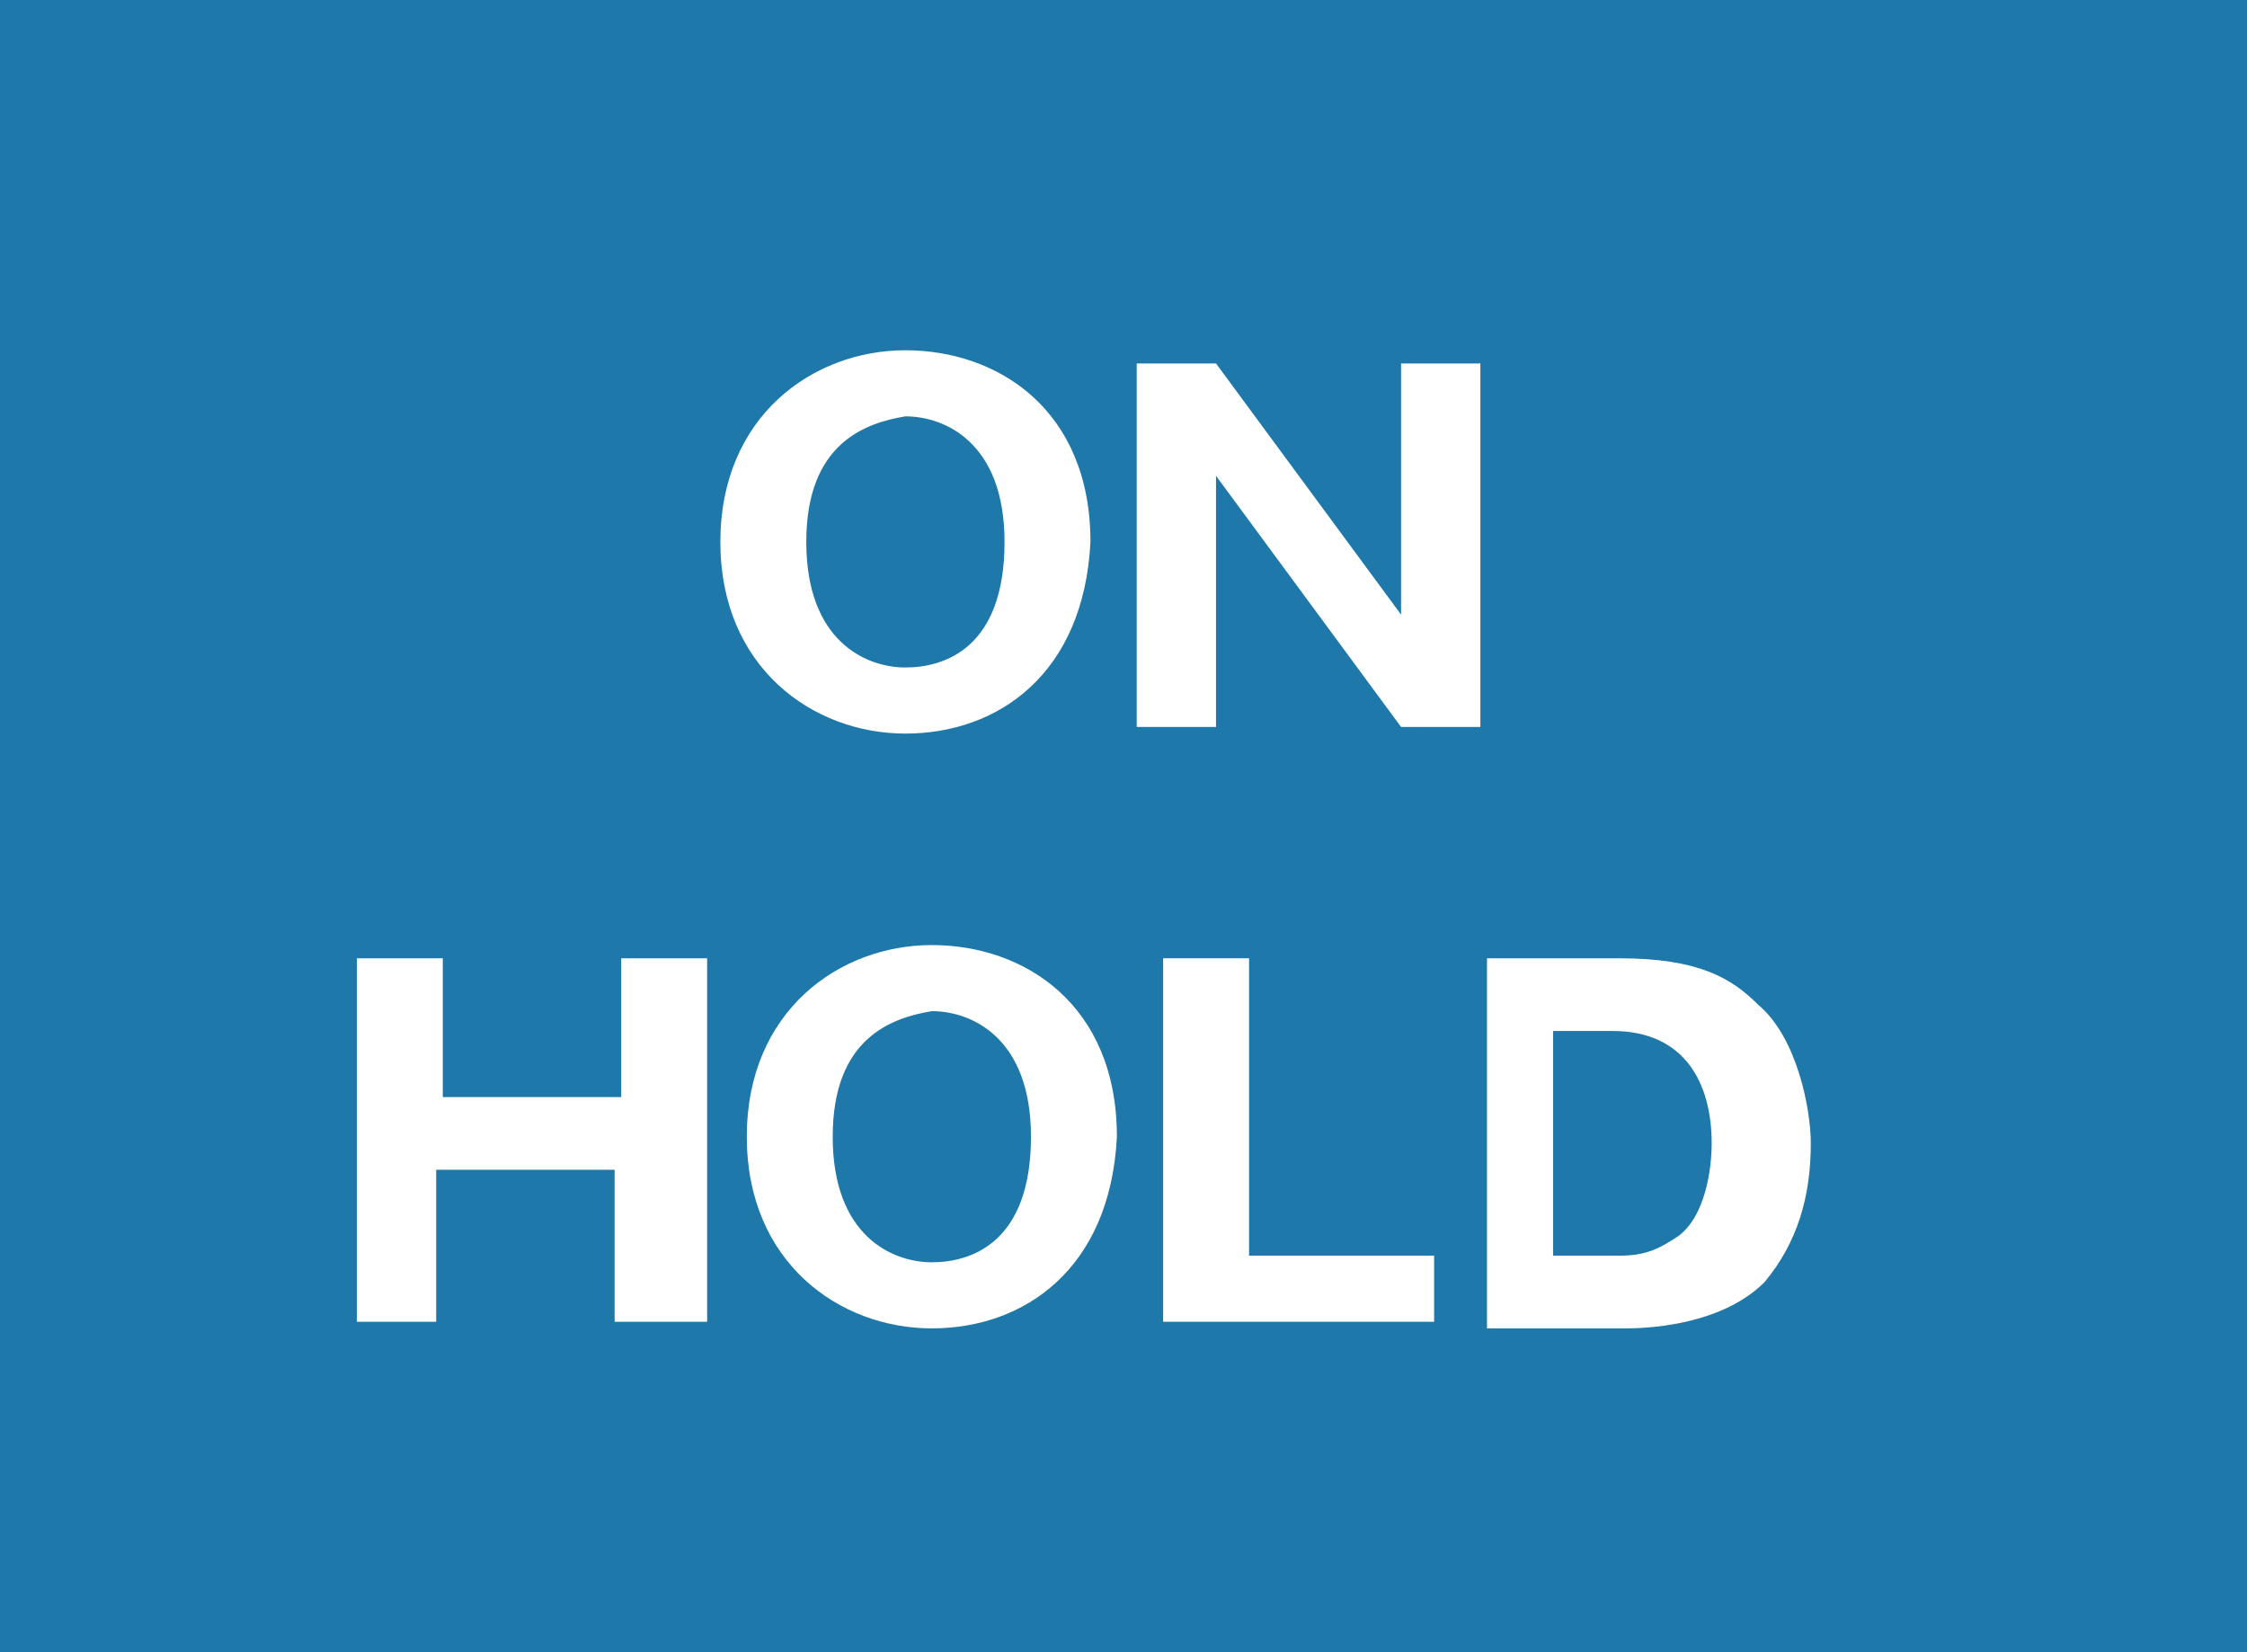<?xml version="1.0" encoding="utf-8"?>
<!-- Generator: Adobe Illustrator 22.1.0, SVG Export Plug-In . SVG Version: 6.00 Build 0)  -->
<svg version="1.1" id="レイヤー_1" xmlns="http://www.w3.org/2000/svg" xmlns:xlink="http://www.w3.org/1999/xlink" x="0px"
	 y="0px" viewBox="0 0 34 25" style="enable-background:new 0 0 34 25;" xml:space="preserve">
<rect x="0" y="0" width="34" height="25" fill="#808080" stroke="none"/>
<style type="text/css">
	.st0{fill:#FFFFFF;}
	.st1{fill:#50120F;}
	.st2{fill:#1E78AA;}
	.st3{enable-background:new    ;}
</style>
<rect x="393.1" y="136.9" transform="matrix(0.707 -0.707 0.707 0.707 22.75 332.798)" class="st0" width="40" height="4"/>
<rect x="491.7" y="217.4" class="st1" width="40" height="4"/>
<rect x="411.1" y="118.9" transform="matrix(0.707 -0.707 0.707 0.707 22.805 332.796)" class="st0" width="4" height="40"/>
<rect class="st2" width="34" height="25"/>
<g class="st3">
	<path class="st0" d="M13.7,11.1c-1.4,0-2.8-1-2.8-2.9s1.4-2.9,2.8-2.9c1.4,0,2.8,0.9,2.8,2.9C16.4,10.2,15.1,11.1,13.7,11.1z
		 M12.2,8.2c0,1.5,0.9,1.9,1.5,1.9c0.6,0,1.5-0.3,1.5-1.9c0-1.5-0.9-1.9-1.5-1.9C13.1,6.4,12.2,6.7,12.2,8.2z"/>
	<path class="st0" d="M21.2,11l-2.8-3.8l0,3.8h-1.2V5.5h1.2l2.8,3.8l0-3.8h1.2V11H21.2z"/>
</g>
<g class="st3">
	<path class="st0" d="M9.3,17.7H6.6V20H5.4v-5.5h1.3v2.1h2.7v-2.1h1.3V20H9.3V17.7z"/>
	<path class="st0" d="M14.1,20.1c-1.4,0-2.8-1-2.8-2.9s1.4-2.9,2.8-2.9c1.4,0,2.8,0.9,2.8,2.9C16.8,19.2,15.5,20.1,14.1,20.1z
		 M12.6,17.2c0,1.5,0.9,1.9,1.5,1.9c0.6,0,1.5-0.3,1.5-1.9c0-1.5-0.9-1.9-1.5-1.9C13.5,15.4,12.6,15.7,12.6,17.2z"/>
	<path class="st0" d="M17.6,20v-5.5h1.3V19h2.8v1H17.6z"/>
	<path class="st0" d="M22.4,14.5h2.1c1.2,0,1.7,0.3,2.1,0.7c0.6,0.5,0.8,1.6,0.8,2.1c0,0.8-0.2,1.5-0.7,2.1
		c-0.6,0.6-1.6,0.7-2.1,0.7h-2.1V14.5z M23.6,19h0.9c0.4,0,0.6-0.1,0.9-0.3c0.4-0.3,0.5-1,0.5-1.4c0-0.9-0.4-1.7-1.5-1.7h-0.9V19z"
		/>
</g>
</svg>
